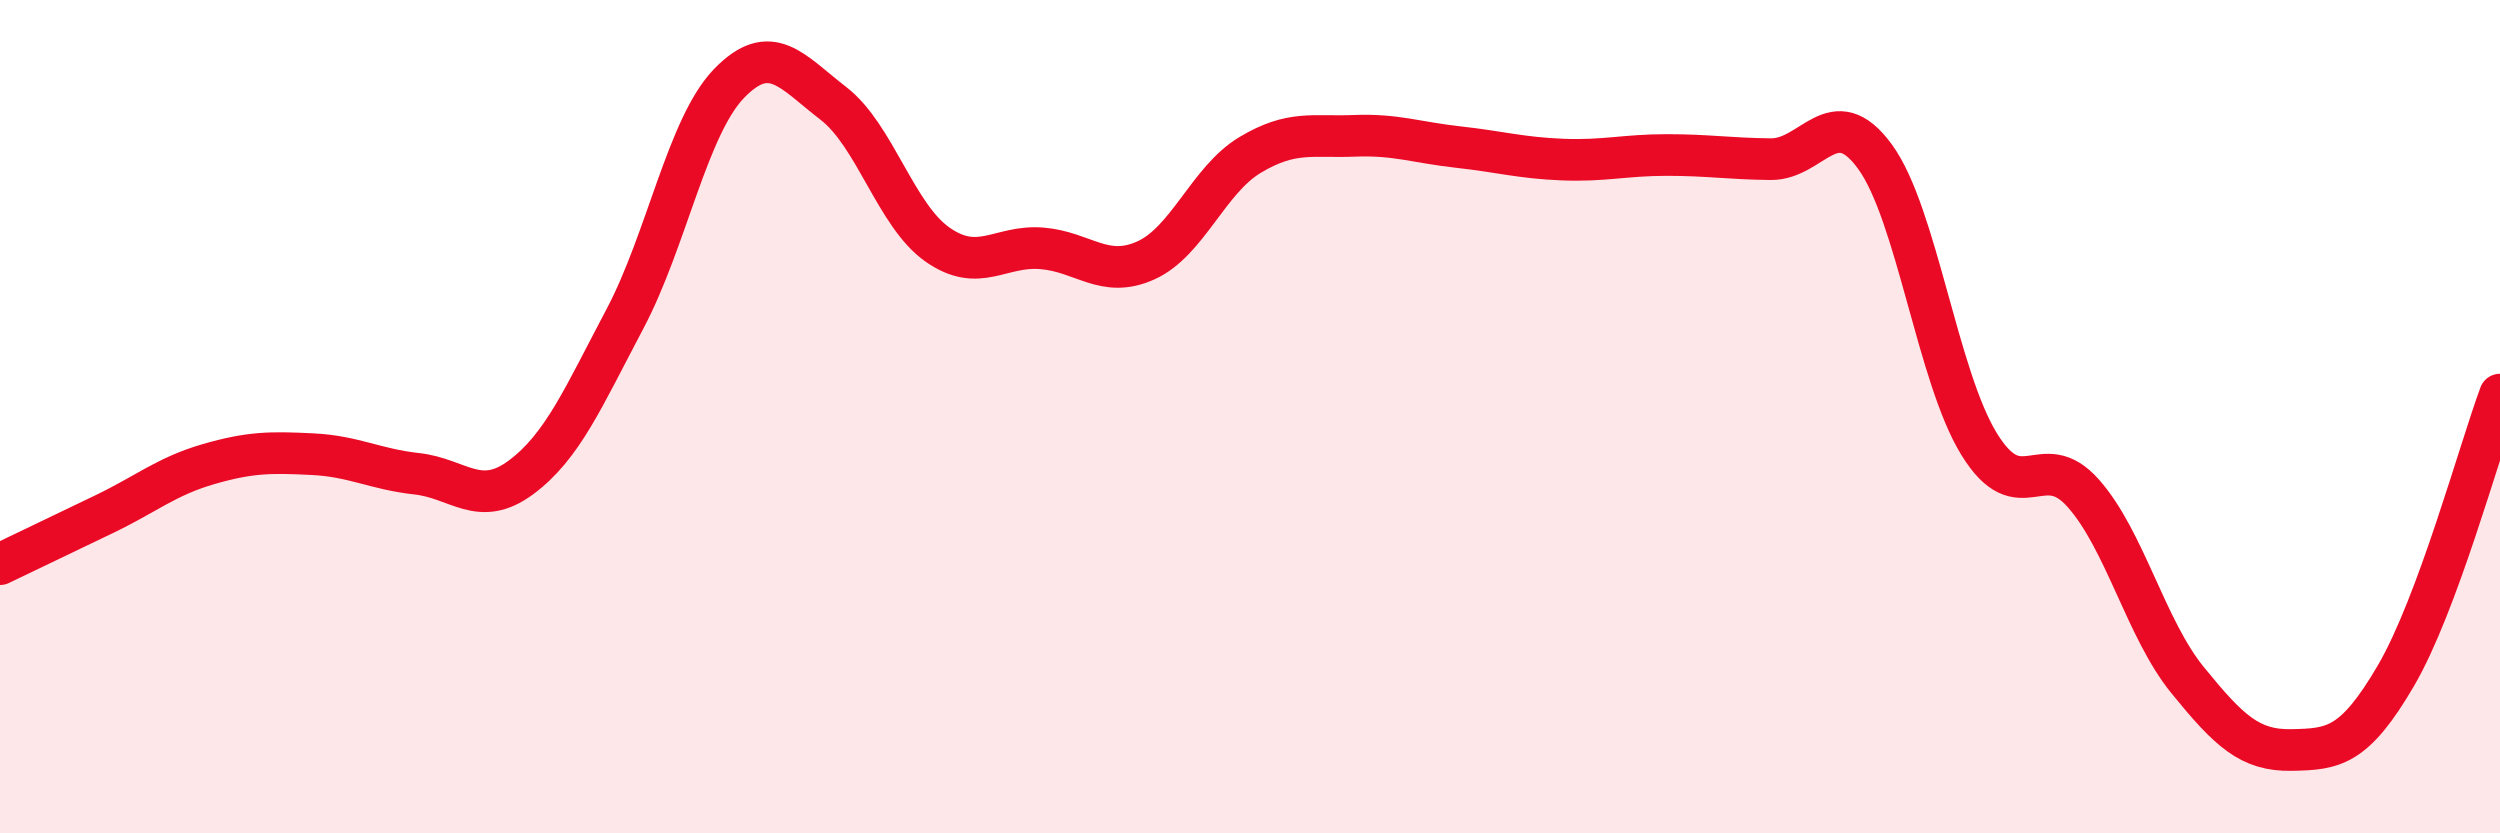 
    <svg width="60" height="20" viewBox="0 0 60 20" xmlns="http://www.w3.org/2000/svg">
      <path
        d="M 0,13.54 C 0.5,13.3 1.5,12.82 2.5,12.34 C 3.5,11.86 4,11.43 5,11.14 C 6,10.85 6.5,10.85 7.5,10.9 C 8.5,10.95 9,11.26 10,11.37 C 11,11.48 11.5,12.2 12.5,11.46 C 13.5,10.72 14,9.54 15,7.65 C 16,5.76 16.5,3.03 17.5,2 C 18.5,0.97 19,1.71 20,2.48 C 21,3.25 21.5,5.17 22.5,5.87 C 23.5,6.57 24,5.88 25,5.96 C 26,6.04 26.5,6.7 27.5,6.25 C 28.5,5.8 29,4.32 30,3.72 C 31,3.12 31.5,3.3 32.5,3.26 C 33.5,3.22 34,3.42 35,3.53 C 36,3.64 36.5,3.79 37.5,3.83 C 38.5,3.87 39,3.72 40,3.72 C 41,3.72 41.5,3.81 42.5,3.82 C 43.5,3.83 44,2.39 45,3.76 C 46,5.13 46.5,9.04 47.5,10.66 C 48.5,12.28 49,10.71 50,11.84 C 51,12.97 51.5,15.09 52.5,16.32 C 53.5,17.55 54,18.02 55,18 C 56,17.98 56.5,17.93 57.5,16.22 C 58.5,14.51 59.5,10.82 60,9.47L60 20L0 20Z"
        fill="#EB0A25"
        opacity="0.1"
        stroke-linecap="round"
        stroke-linejoin="round"
      />
      <path
        d="M 0,13.54 C 0.5,13.3 1.5,12.82 2.5,12.34 C 3.5,11.86 4,11.43 5,11.14 C 6,10.85 6.5,10.85 7.5,10.9 C 8.5,10.95 9,11.26 10,11.37 C 11,11.48 11.5,12.2 12.5,11.46 C 13.5,10.72 14,9.54 15,7.65 C 16,5.76 16.5,3.03 17.5,2 C 18.5,0.97 19,1.71 20,2.48 C 21,3.25 21.5,5.17 22.5,5.87 C 23.5,6.57 24,5.88 25,5.96 C 26,6.04 26.5,6.7 27.5,6.25 C 28.5,5.8 29,4.32 30,3.72 C 31,3.12 31.5,3.3 32.5,3.26 C 33.5,3.22 34,3.42 35,3.53 C 36,3.64 36.5,3.79 37.5,3.83 C 38.5,3.87 39,3.72 40,3.72 C 41,3.72 41.5,3.81 42.5,3.82 C 43.5,3.83 44,2.39 45,3.76 C 46,5.13 46.5,9.04 47.5,10.66 C 48.5,12.28 49,10.71 50,11.84 C 51,12.97 51.5,15.09 52.5,16.32 C 53.5,17.55 54,18.02 55,18 C 56,17.98 56.5,17.93 57.5,16.22 C 58.5,14.51 59.5,10.82 60,9.47"
        stroke="#EB0A25"
        stroke-width="1"
        fill="none"
        stroke-linecap="round"
        stroke-linejoin="round"
      />
    </svg>
  